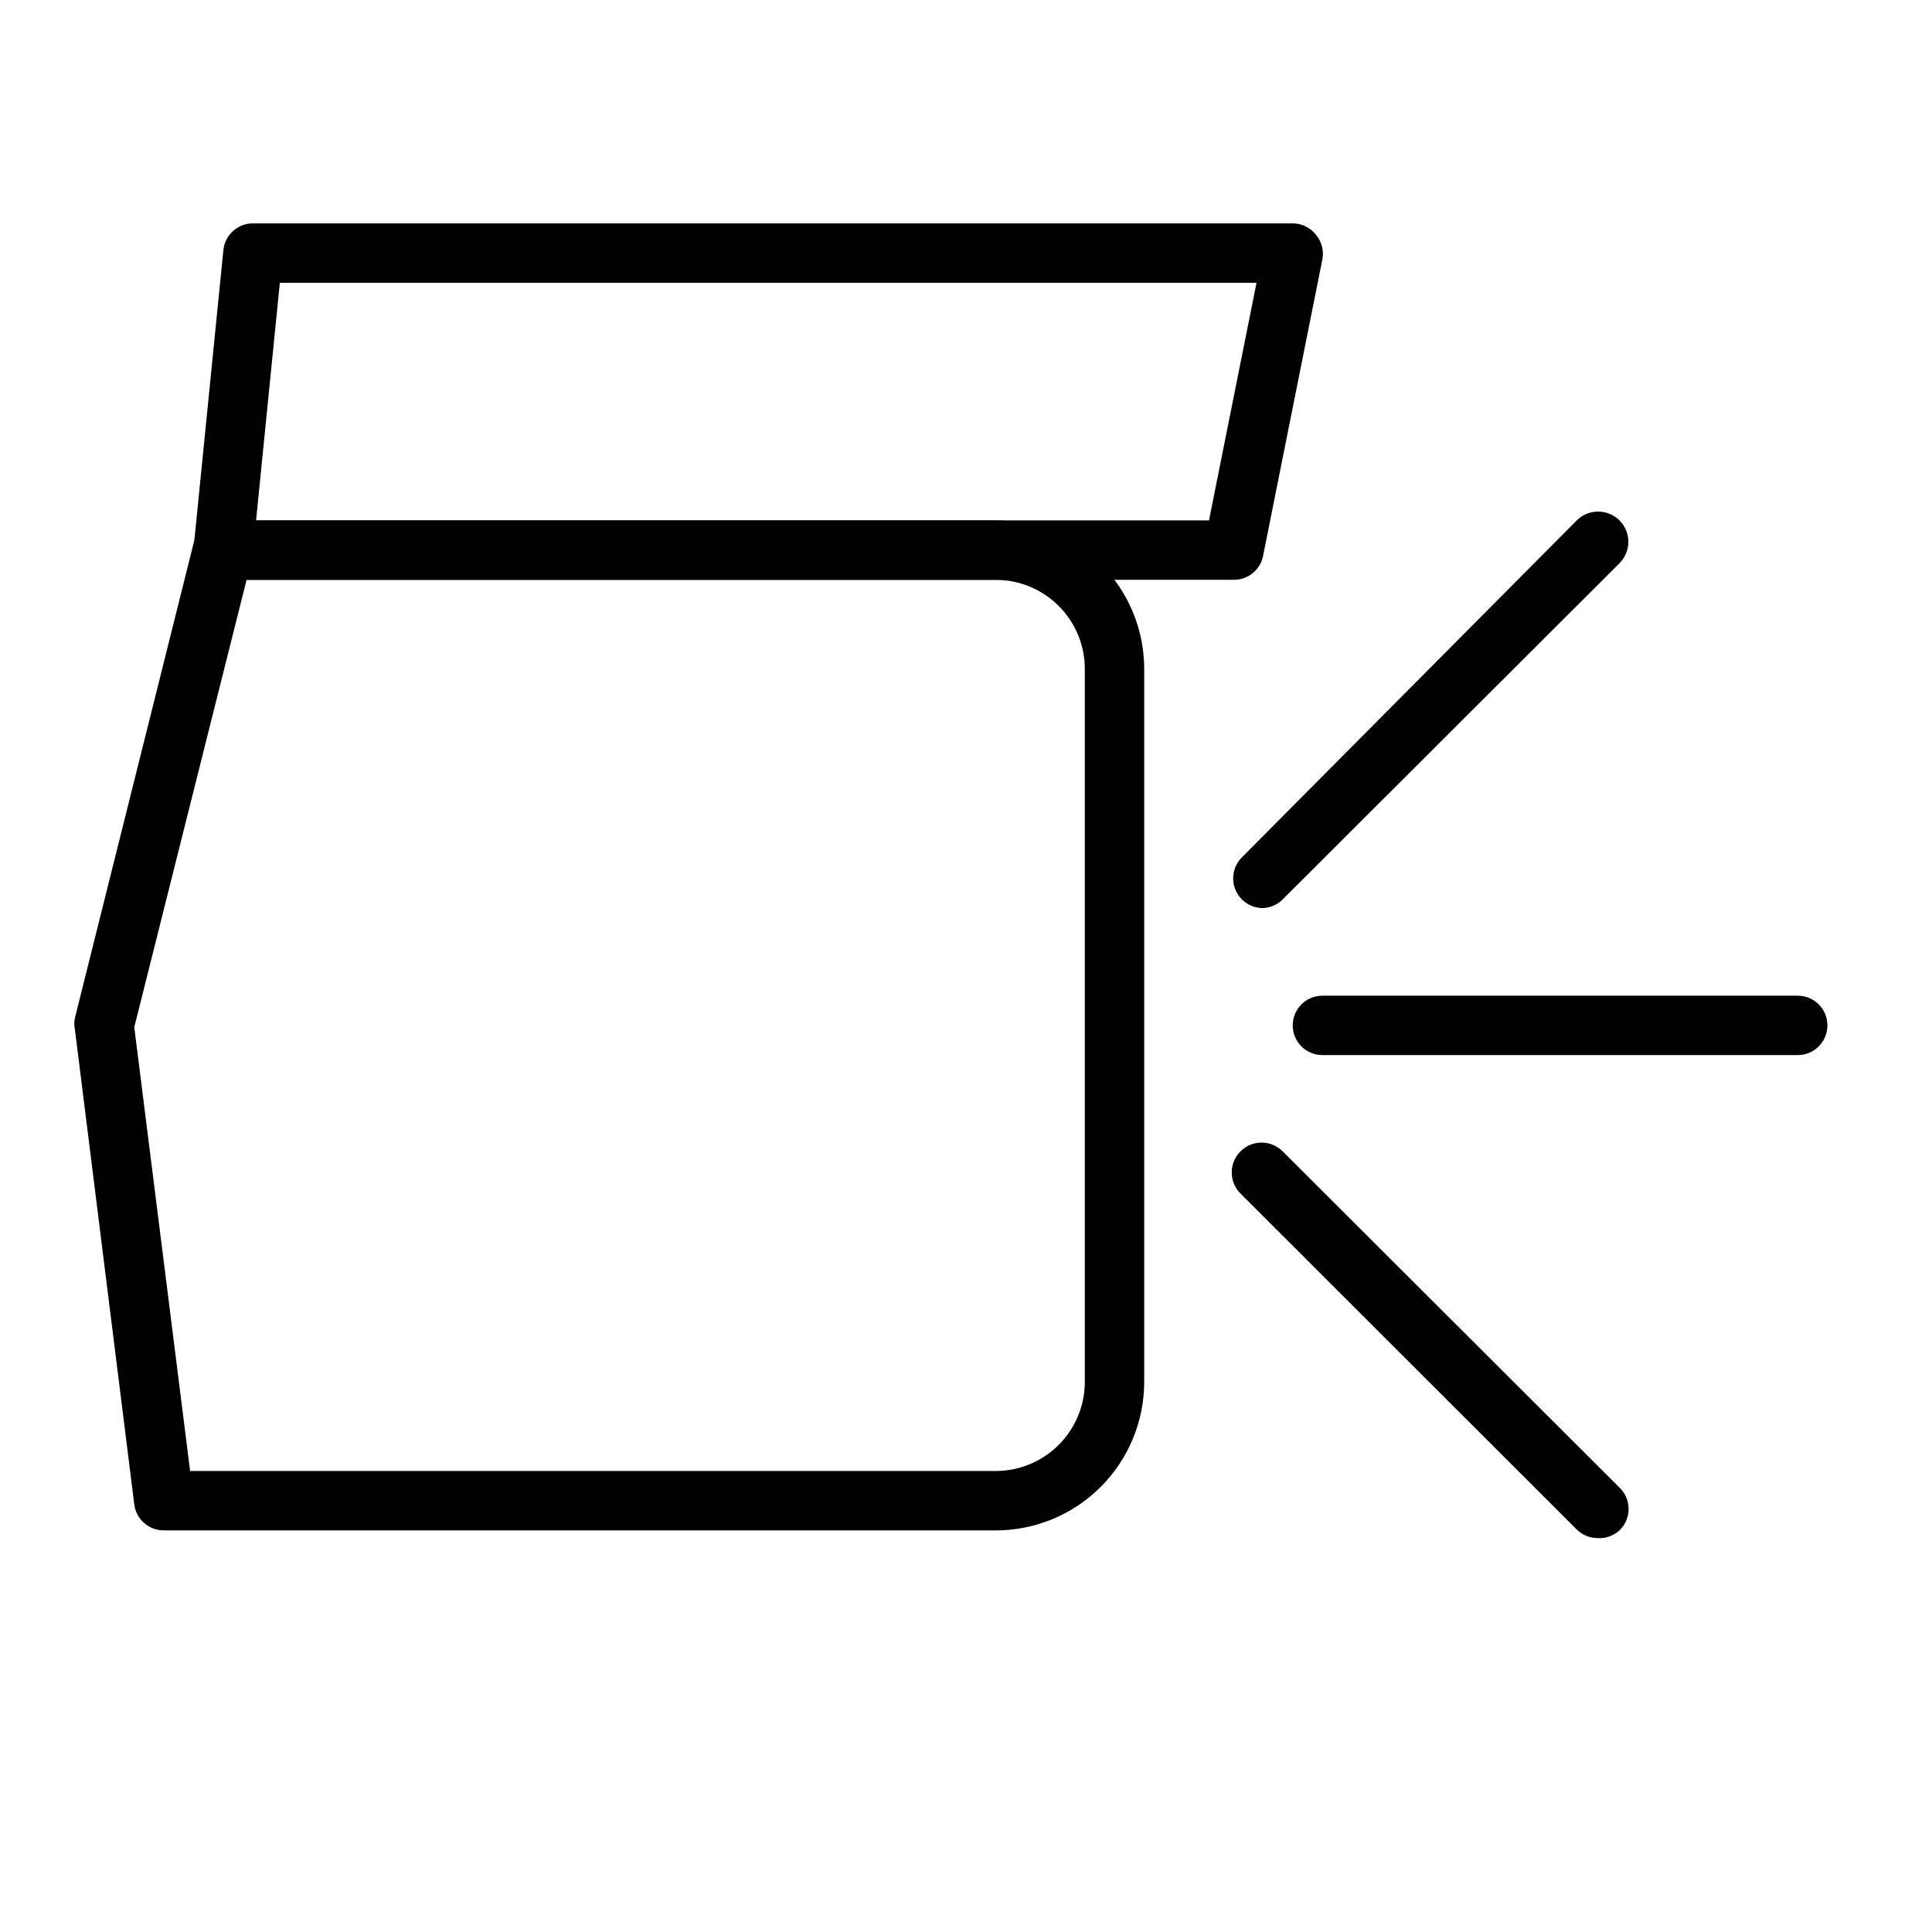 <?xml version="1.0" encoding="UTF-8"?>
<!-- Uploaded to: ICON Repo, www.svgrepo.com, Generator: ICON Repo Mixer Tools -->
<svg fill="#000000" width="800px" height="800px" version="1.1" viewBox="144 144 512 512" xmlns="http://www.w3.org/2000/svg">
 <g>
  <path d="m407.87 549.57h-220.42c-4.004 0.031-7.391-2.953-7.871-6.926l-15.742-125.95h-0.004c-0.195-0.934-0.195-1.898 0-2.836l31.488-125.95v0.004c0.891-3.602 4.168-6.094 7.875-5.984h204.67c10.438 0 20.449 4.148 27.832 11.527 7.379 7.383 11.527 17.395 11.527 27.832v188.93c0 10.438-4.148 20.449-11.527 27.832-7.383 7.383-17.395 11.527-27.832 11.527zm-213.49-15.742h213.49c6.262 0 12.27-2.488 16.699-6.918 4.43-4.43 6.918-10.438 6.918-16.699v-188.93c0-6.262-2.488-12.27-6.918-16.699-4.43-4.43-10.438-6.914-16.699-6.914h-198.53l-29.758 118.55z"/>
  <path d="m470.85 297.66h-267.65c-2.223-0.008-4.34-0.949-5.828-2.602-1.508-1.637-2.25-3.84-2.047-6.059l7.871-78.719 0.004-0.004c0.406-4.035 3.812-7.106 7.871-7.082h275.52c2.356 0.016 4.578 1.082 6.062 2.91 1.559 1.793 2.223 4.195 1.809 6.535l-15.742 78.719c-0.758 3.727-4.07 6.375-7.871 6.301zm-258.99-15.746h252.54l12.594-62.977h-258.83z"/>
  <path d="m620.41 423.61h-125.95c-4.348 0-7.871-3.523-7.871-7.871 0-4.348 3.523-7.871 7.871-7.871h125.95c4.348 0 7.875 3.523 7.875 7.871 0 4.348-3.527 7.871-7.875 7.871z"/>
  <path d="m567.36 551.61c-2.066-0.008-4.047-0.828-5.512-2.281l-89.113-89.035c-3.086-3.086-3.086-8.09 0-11.176 3.09-3.09 8.094-3.09 11.18 0l89.27 89.109c1.539 1.484 2.41 3.531 2.41 5.668 0 2.141-0.871 4.184-2.41 5.668-1.582 1.449-3.688 2.188-5.824 2.047z"/>
  <path d="m478.72 384.65c-2.094 0.012-4.106-0.809-5.59-2.285-1.488-1.477-2.328-3.488-2.328-5.586 0-2.102 0.84-4.113 2.328-5.59l88.719-89.27c1.504-1.504 3.543-2.348 5.668-2.348s4.164 0.844 5.668 2.348c3.129 3.129 3.129 8.207 0 11.336l-89.27 89.109c-1.387 1.383-3.238 2.195-5.195 2.285z"/>
 </g>
</svg>